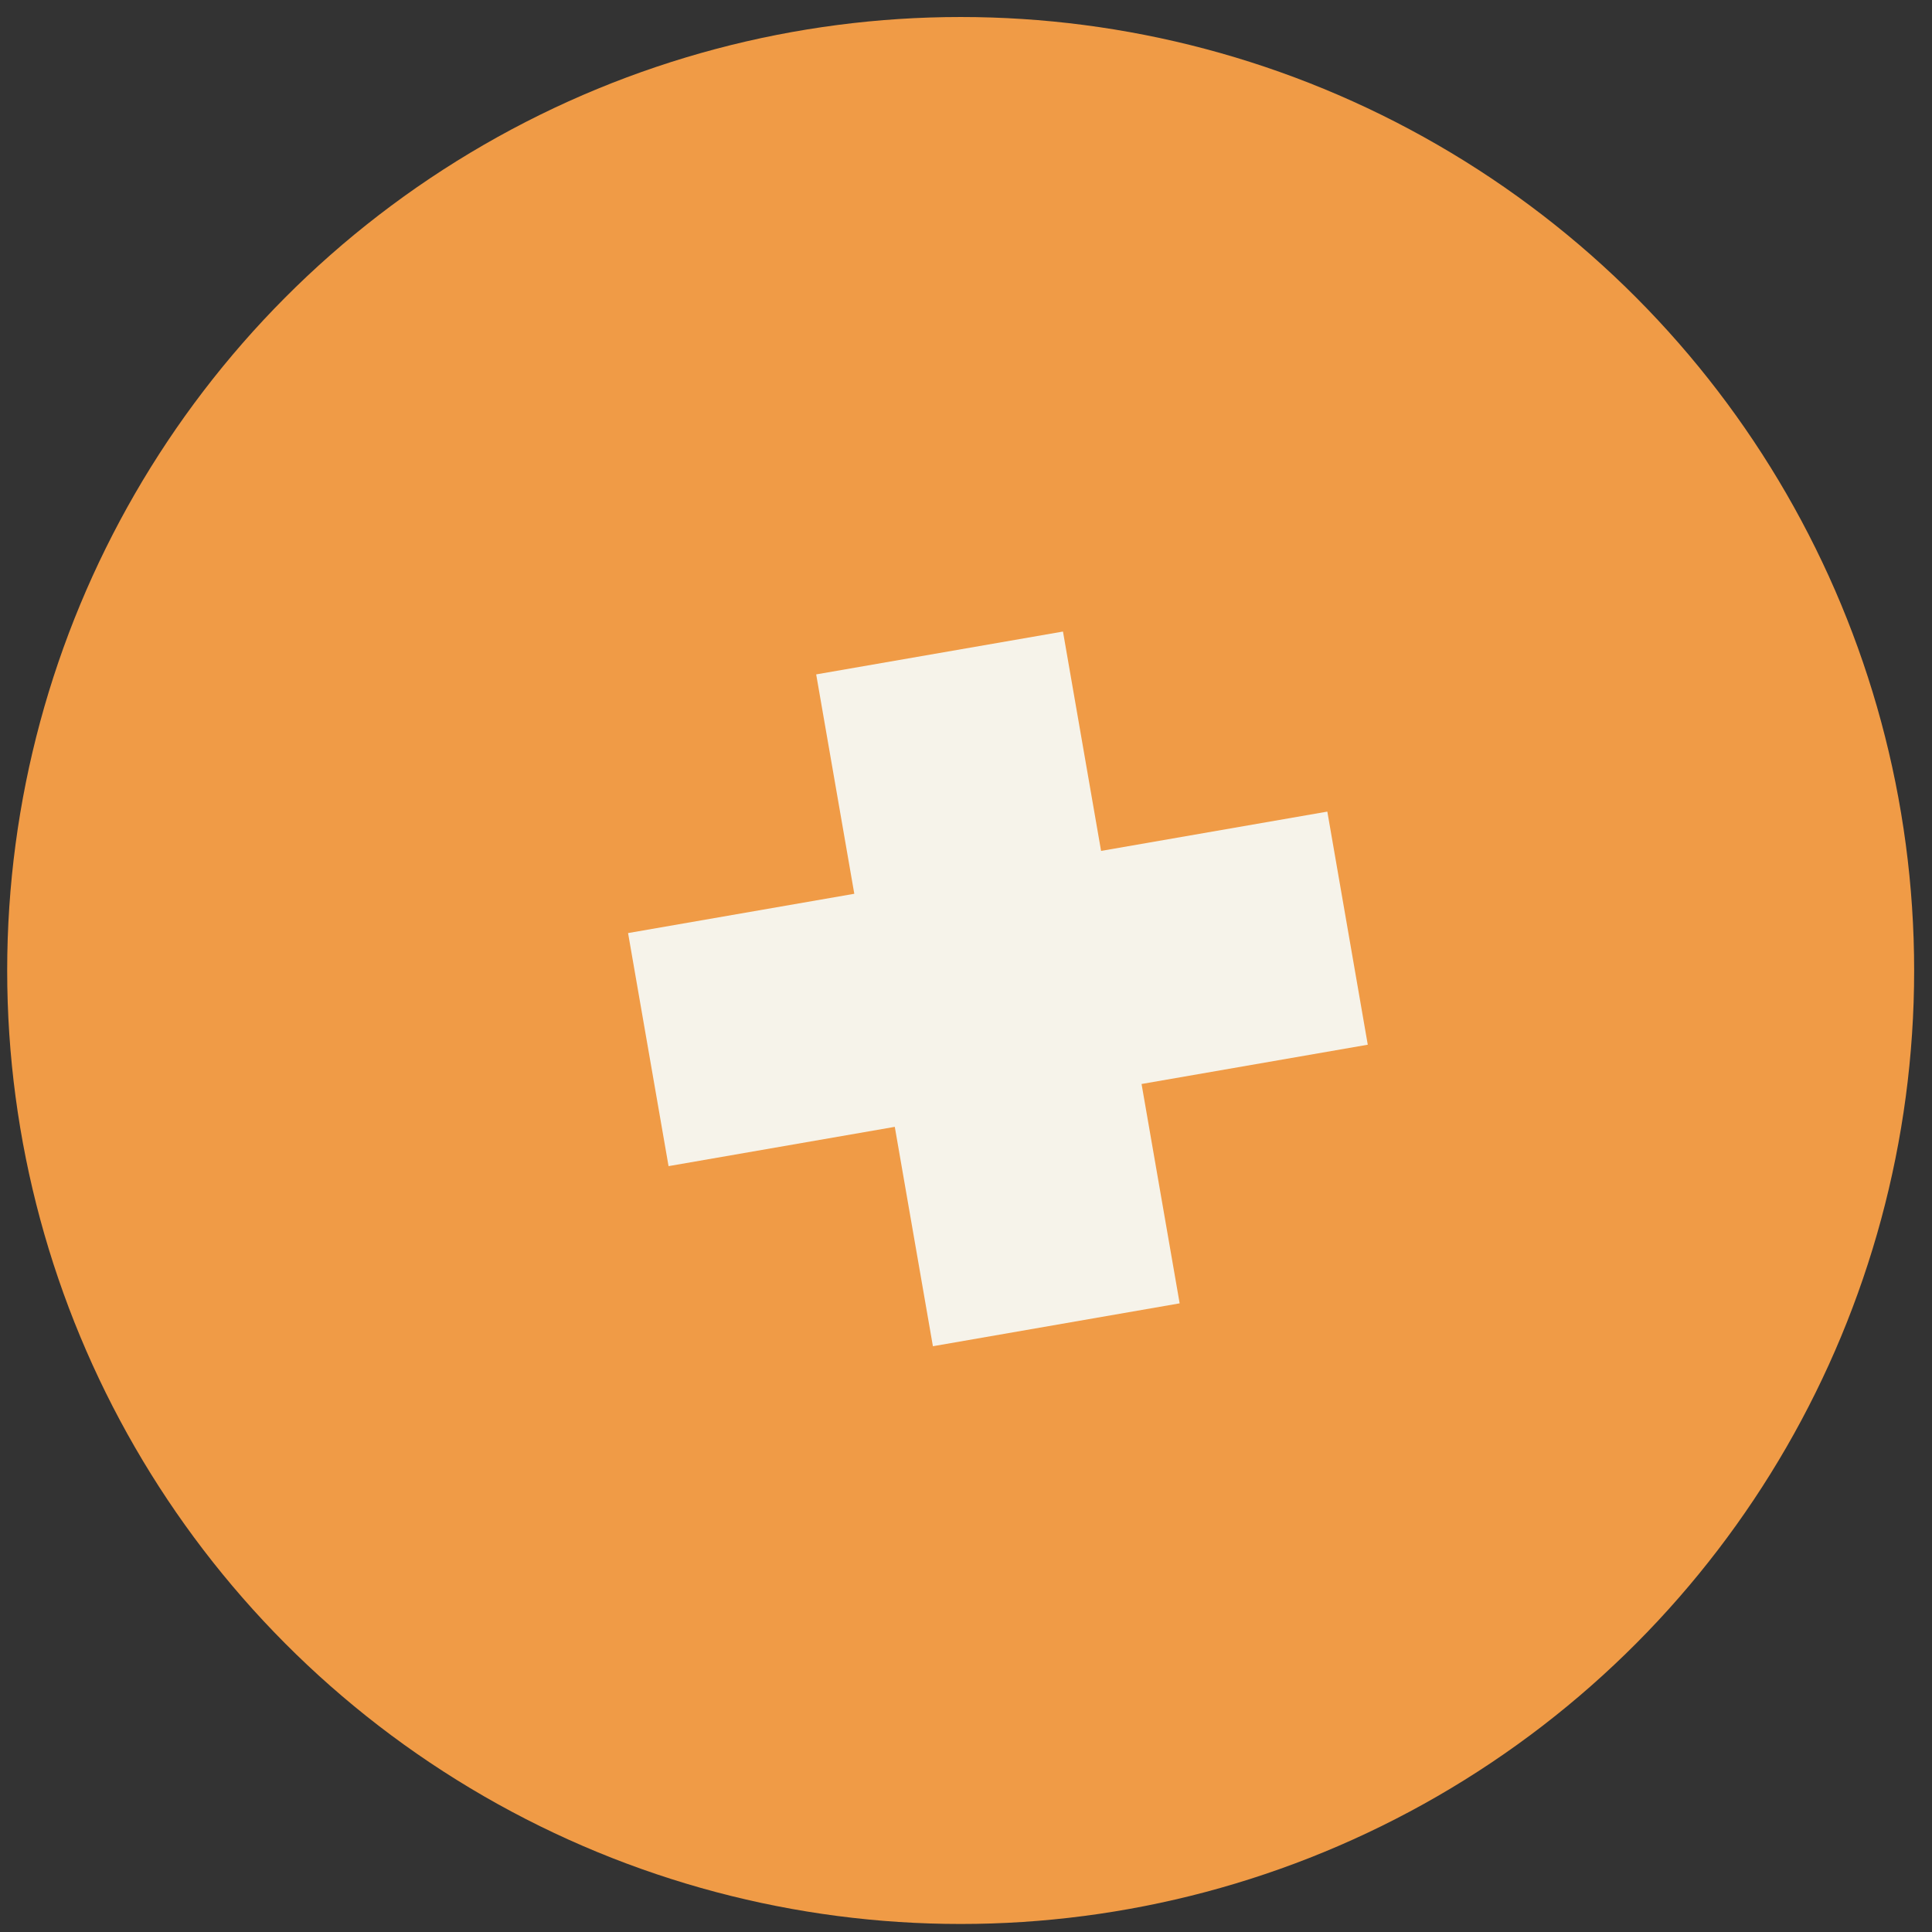 <svg width="46" height="46" viewBox="0 0 46 46" fill="none" xmlns="http://www.w3.org/2000/svg">
<rect x="0" y="0" width="46" height="46" fill="#333333" stroke="none"/>
<g clip-path="url(#clip0_2336_31)">
<circle cx="22.873" cy="23.107" r="22.702" fill="#F09B46"/>
<path d="M22.212 32.053L19.433 16.057L25.309 15.037L28.087 31.032L22.212 32.053ZM15.918 27.765L14.954 22.216L31.603 19.324L32.566 24.874L15.918 27.765Z" fill="#F6F3EA"/>
</g>
<defs>
<clipPath id="clip0_2336_31">
<rect width="45.403" height="45.403" fill="white" transform="translate(0.172 0.406)"/>
</clipPath>
</defs>
</svg>
